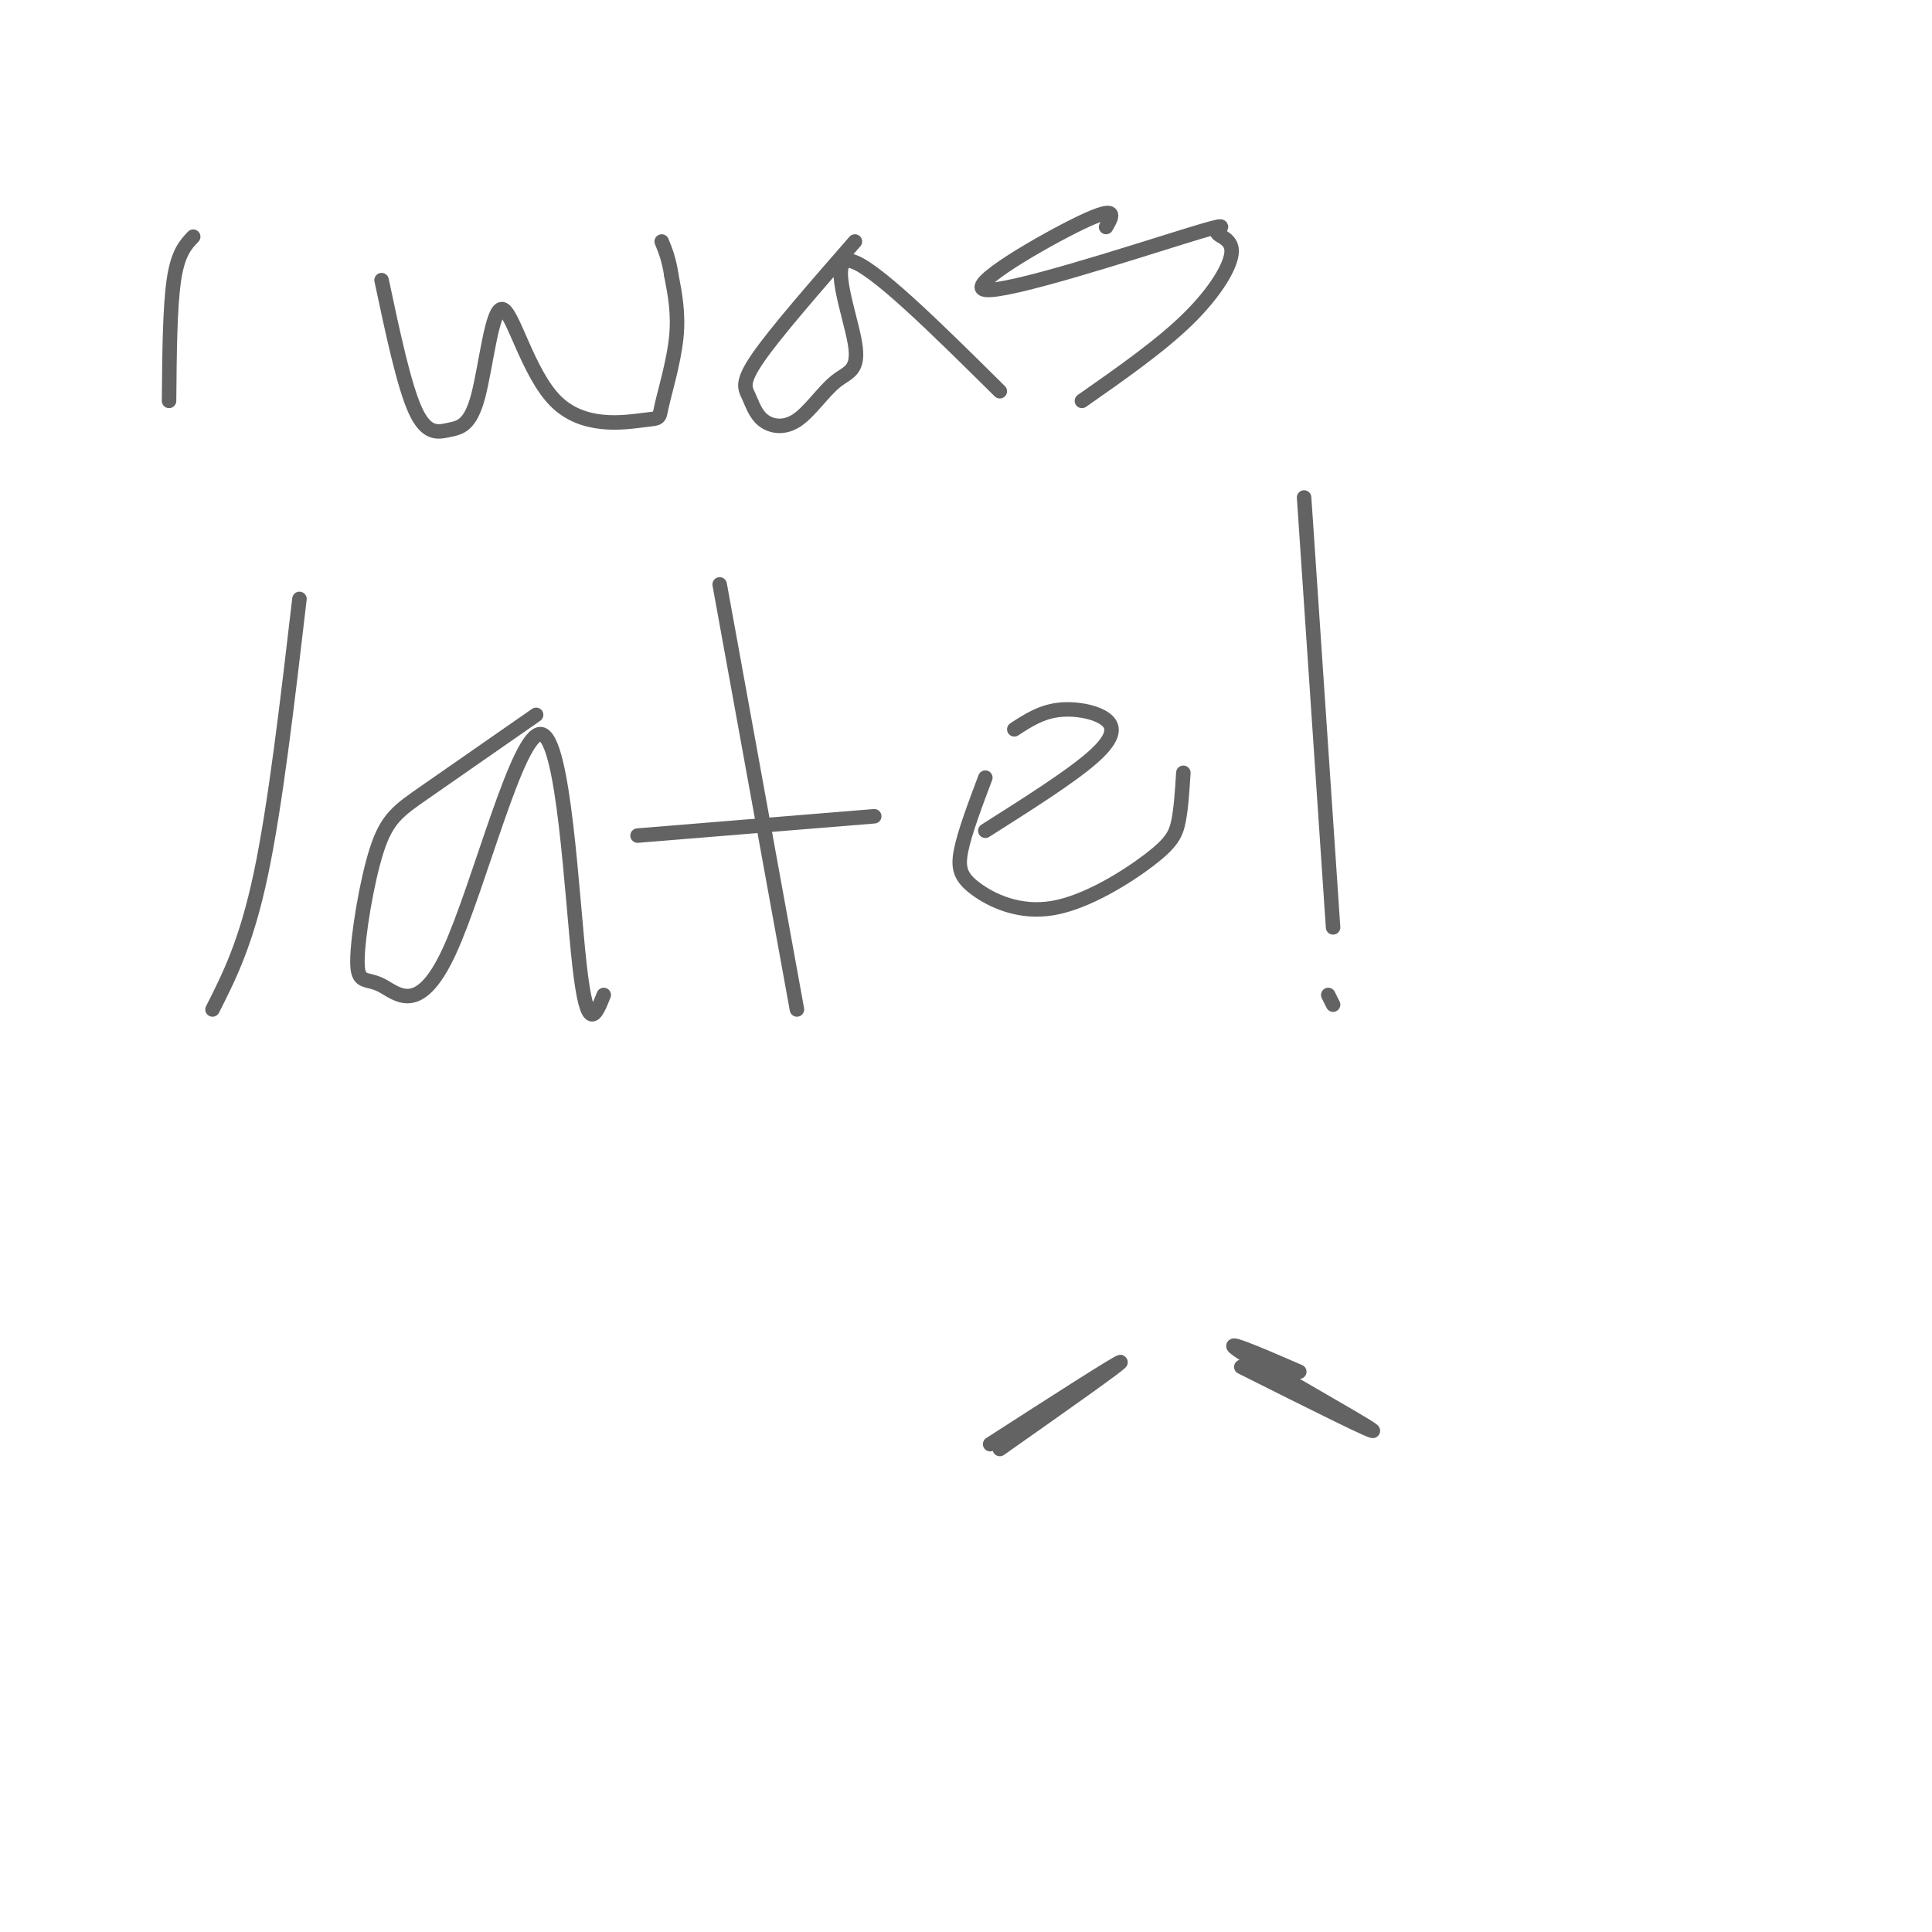 <svg viewBox='0 0 400 400' version='1.1' xmlns='http://www.w3.org/2000/svg' xmlns:xlink='http://www.w3.org/1999/xlink'><g fill='none' stroke='#636364' stroke-width='3' stroke-linecap='round' stroke-linejoin='round'><path d='M40,49c-1.583,1.667 -3.167,3.333 -4,9c-0.833,5.667 -0.917,15.333 -1,25'/><path d='M79,58c2.321,10.932 4.642,21.863 7,27c2.358,5.137 4.752,4.479 7,4c2.248,-0.479 4.351,-0.780 6,-7c1.649,-6.220 2.846,-18.360 5,-18c2.154,0.360 5.265,13.221 11,19c5.735,5.779 14.094,4.477 18,4c3.906,-0.477 3.359,-0.128 4,-3c0.641,-2.872 2.469,-8.963 3,-14c0.531,-5.037 -0.234,-9.018 -1,-13'/><path d='M139,57c-0.500,-3.333 -1.250,-5.167 -2,-7'/><path d='M177,50c-8.178,9.373 -16.357,18.746 -20,24c-3.643,5.254 -2.751,6.388 -2,8c0.751,1.612 1.362,3.701 3,5c1.638,1.299 4.304,1.807 7,0c2.696,-1.807 5.424,-5.928 8,-8c2.576,-2.072 5.001,-2.096 4,-8c-1.001,-5.904 -5.429,-17.687 -1,-17c4.429,0.687 17.714,13.843 31,27'/><path d='M229,47c1.348,-2.331 2.696,-4.662 -5,-1c-7.696,3.662 -24.437,13.318 -20,14c4.437,0.682 30.051,-7.610 41,-11c10.949,-3.390 7.234,-1.878 7,-1c-0.234,0.878 3.014,1.121 3,4c-0.014,2.879 -3.290,8.394 -9,14c-5.710,5.606 -13.855,11.303 -22,17'/><path d='M62,124c-2.500,21.417 -5.000,42.833 -8,57c-3.000,14.167 -6.500,21.083 -10,28'/><path d='M111,148c-8.730,6.079 -17.460,12.158 -23,16c-5.540,3.842 -7.890,5.448 -10,12c-2.110,6.552 -3.980,18.050 -4,23c-0.020,4.950 1.810,3.351 5,5c3.190,1.649 7.742,6.545 14,-7c6.258,-13.545 14.223,-45.531 19,-45c4.777,0.531 6.365,33.580 8,48c1.635,14.420 3.318,10.210 5,6'/><path d='M149,121c0.000,0.000 16.000,88.000 16,88'/><path d='M132,173c0.000,0.000 49.000,-4.000 49,-4'/><path d='M204,161c-2.118,5.624 -4.235,11.247 -5,15c-0.765,3.753 -0.177,5.635 3,8c3.177,2.365 8.944,5.211 16,4c7.056,-1.211 15.400,-6.480 20,-10c4.600,-3.520 5.457,-5.291 6,-8c0.543,-2.709 0.771,-6.354 1,-10'/><path d='M210,151c2.714,-1.768 5.429,-3.536 9,-4c3.571,-0.464 8.000,0.375 10,2c2.000,1.625 1.571,4.036 -3,8c-4.571,3.964 -13.286,9.482 -22,15'/><path d='M270,103c0.000,0.000 6.000,89.000 6,89'/><path d='M276,208c0.000,0.000 -1.000,-2.000 -1,-2'/><path d='M207,300c12.667,-8.917 25.333,-17.833 25,-18c-0.333,-0.167 -13.667,8.417 -27,17'/><path d='M257,283c14.667,7.356 29.333,14.711 27,13c-2.333,-1.711 -21.667,-12.489 -27,-16c-5.333,-3.511 3.333,0.244 12,4'/></g>
</svg>
